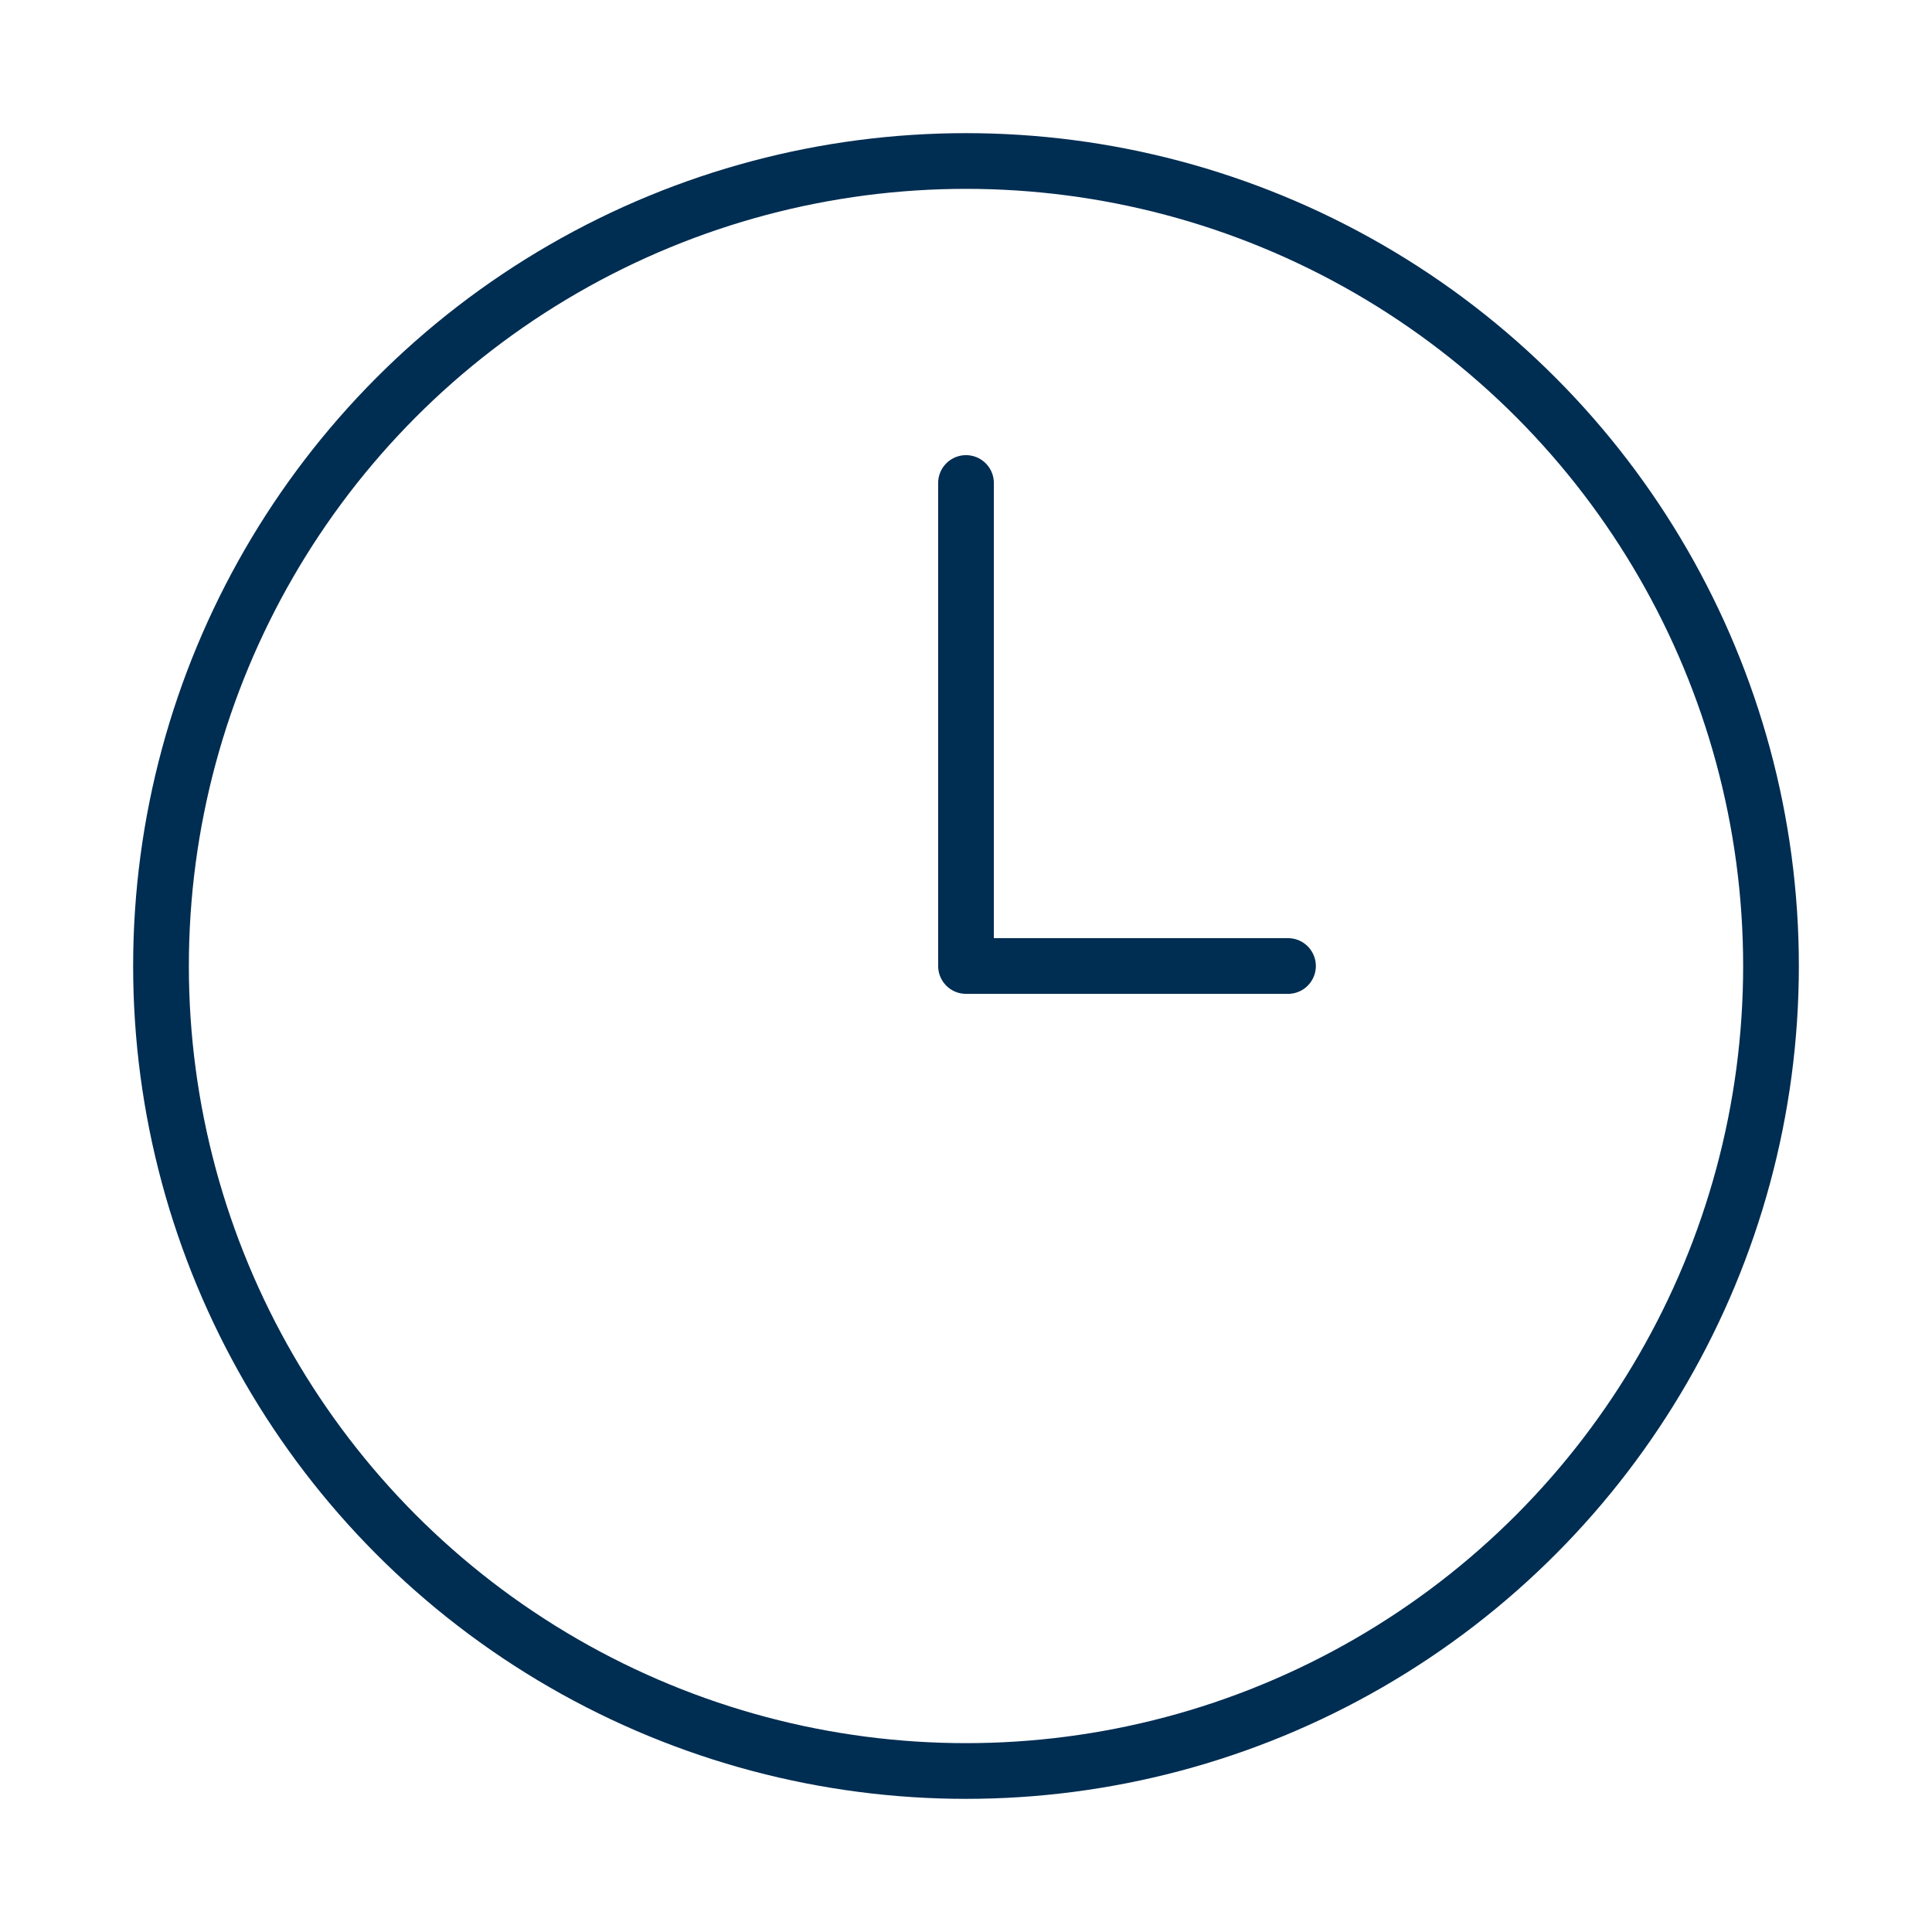 <?xml version="1.0" encoding="UTF-8"?>
<svg xmlns="http://www.w3.org/2000/svg" width="52" height="52" viewBox="0 0 24 24" fill="none" stroke="#002d52" stroke-width="0.692" stroke-linecap="round" stroke-linejoin="round" class="lucide lucide-clock3-icon lucide-clock-3">
  <path d="M12 6v6h4"></path>
  <circle cx="12" cy="12" r="10"></circle>
</svg>
